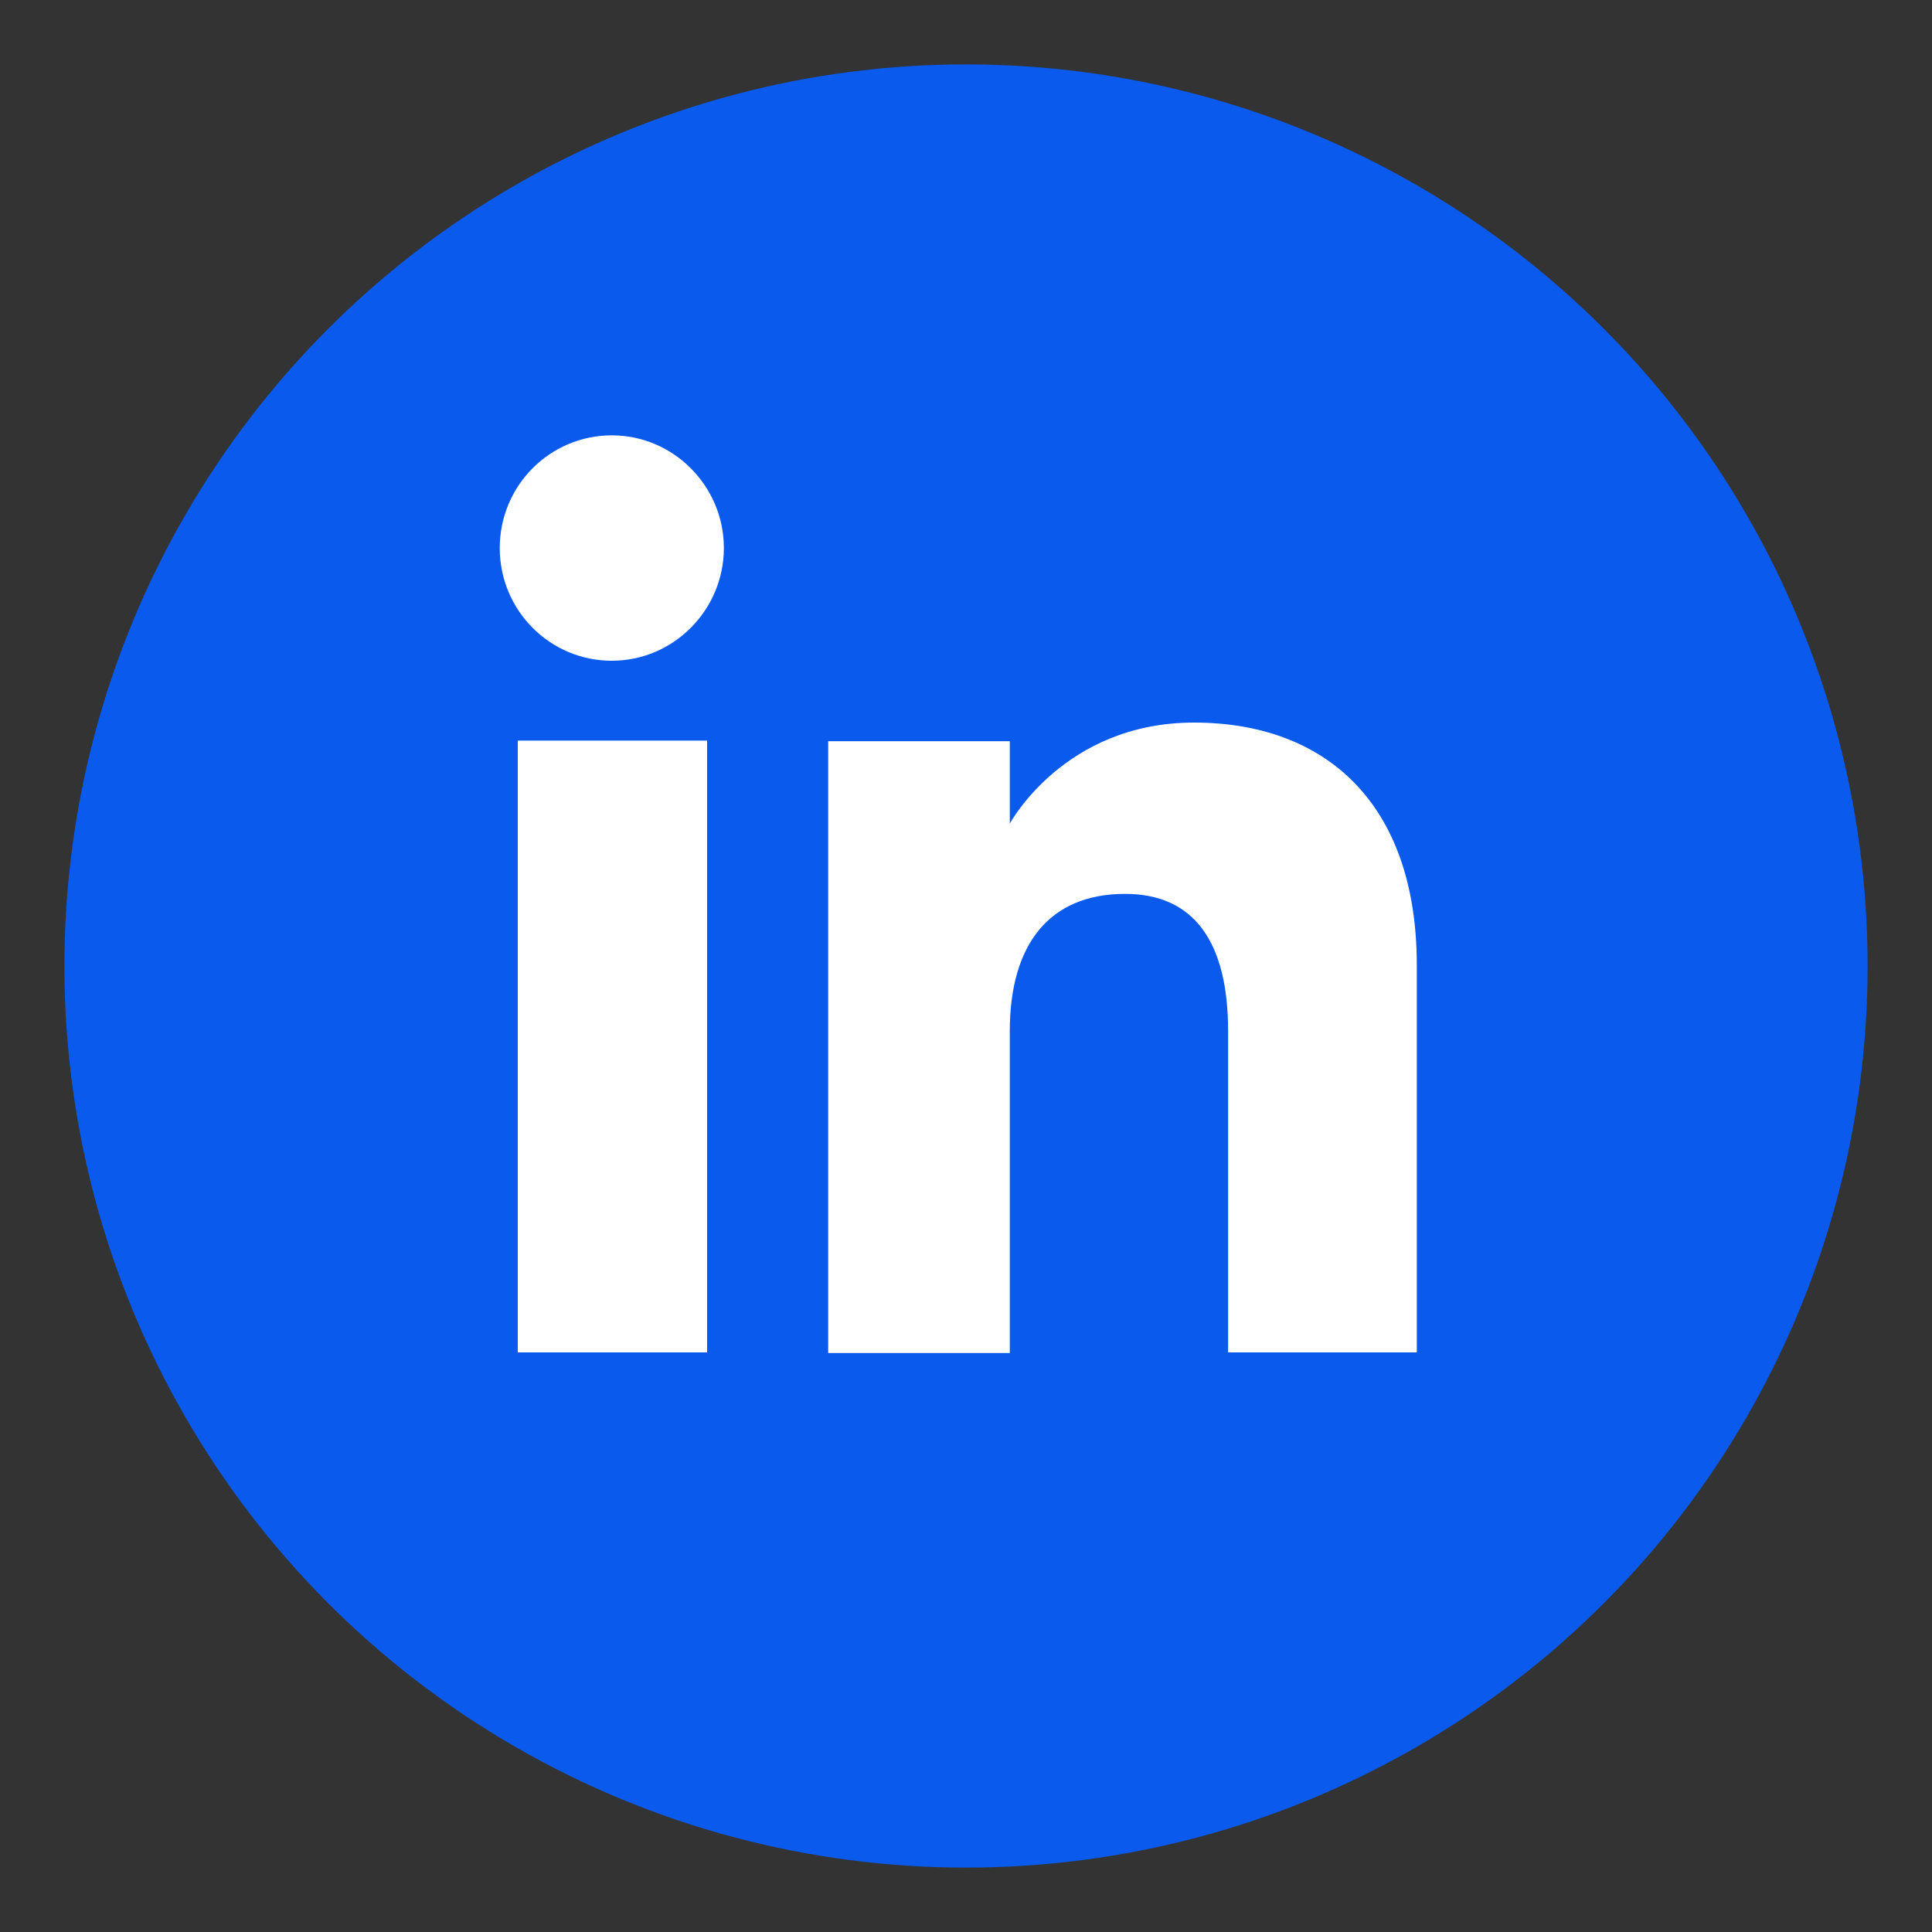 <?xml version="1.0" encoding="UTF-8"?><svg id="Layer_1" xmlns="http://www.w3.org/2000/svg" viewBox="0 0 30 30"><rect x="0" y="0" width="30" height="30" fill="#333333" stroke="none"/><defs><style>.cls-1{fill:#fff;}.cls-2{fill:#095aed;}</style></defs><circle class="cls-2" cx="15" cy="15" r="14"/><g><g><rect class="cls-1" x="8.04" y="11.5" width="2.94" height="9.5"/><path class="cls-1" d="M9.5,10.26c.96,0,1.74-.79,1.74-1.75s-.78-1.75-1.74-1.75-1.74,.78-1.74,1.75,.78,1.75,1.74,1.75Z"/></g><path class="cls-1" d="M15.68,16.01c0-1.34,.61-2.13,1.79-2.13,1.08,0,1.6,.76,1.6,2.13v4.99h2.93v-6.01c0-2.54-1.44-3.77-3.46-3.77s-2.86,1.57-2.86,1.57v-1.28h-2.82v9.5h2.82v-4.99Z"/></g></svg>